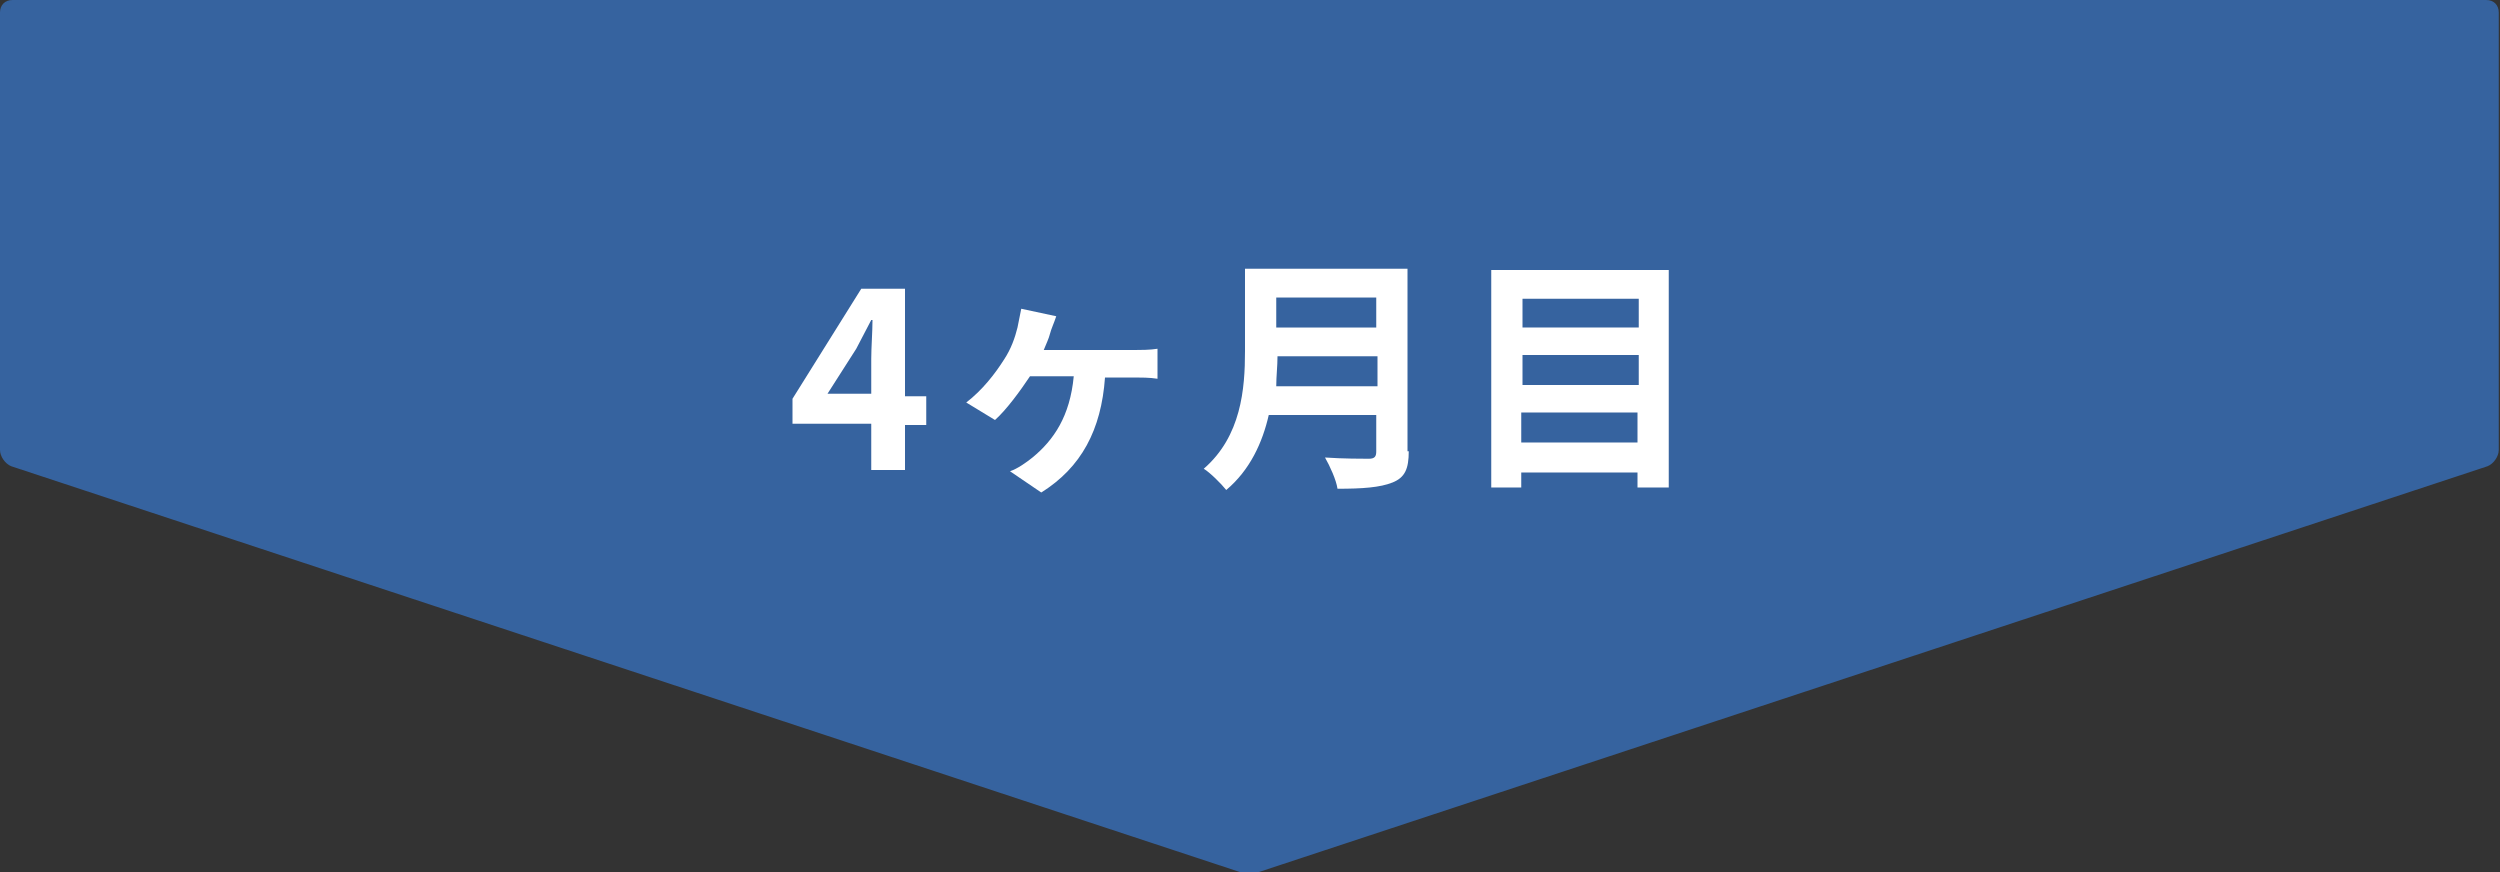 <?xml version="1.0" encoding="utf-8"?>
<!-- Generator: Adobe Illustrator 27.0.1, SVG Export Plug-In . SVG Version: 6.00 Build 0)  -->
<svg version="1.1" xmlns="http://www.w3.org/2000/svg" xmlns:xlink="http://www.w3.org/1999/xlink" x="0px" y="0px"
	 viewBox="0 0 200 69.8" style="enable-background:new 0 0 200 69.8;" xml:space="preserve">
<rect x="0" y="0" width="200" height="69.8" fill="#333333" stroke="none"/>
<style type="text/css">
	.st0{fill:#36639f;}
	.st1{fill:#FFFFFF;}
</style>
<g id="レイヤー_1">
</g>
<g id="図形">
	<g>
		<path class="st0" d="M1,0C0.4,0,0,0.4,0,1v35c0,0.5,0.4,1.1,0.9,1.3l98.1,32.4c0.5,0.2,1.4,0.2,1.9,0l98.1-32.4
			c0.5-0.2,0.9-0.8,0.9-1.3V1c0-0.6-0.4-1-1-1H1z"/>
	</g>
</g>
<g id="文字">
	<g id="イラスト">
	</g>
	<g>
		<g>
			<path class="st1" d="M69.7,33.9h-6.3v-2l5.5-8.8h3.5v8.6h1.7v2.3h-1.7v3.6h-2.7V33.9z M69.7,31.6v-2.9c0-0.9,0.1-2.2,0.1-3.1
				h-0.1c-0.4,0.8-0.8,1.5-1.2,2.3l-2.3,3.6H69.7z"/>
			<path class="st1" d="M84,26.7c-0.1,0.4-0.3,0.8-0.5,1.3h7.3c0.4,0,1.2,0,1.8-0.1v2.4c-0.6-0.1-1.4-0.1-1.8-0.1h-2.4
				c-0.3,4.2-1.9,7.2-5.1,9.2l-2.5-1.7c0.6-0.2,1.3-0.7,1.8-1.1c1.7-1.4,3-3.3,3.3-6.5h-3.5c-0.8,1.2-1.9,2.7-2.8,3.5l-2.3-1.4
				c1.3-1,2.3-2.3,3-3.4c0.6-0.9,0.9-1.8,1.1-2.6c0.1-0.5,0.2-1,0.3-1.5l2.8,0.6C84.3,25.9,84.1,26.3,84,26.7z"/>
			<path class="st1" d="M112.7,36.1c0,1.4-0.3,2.1-1.3,2.5c-1,0.4-2.4,0.5-4.4,0.5c-0.1-0.7-0.6-1.8-1-2.5c1.4,0.1,3.1,0.1,3.5,0.1
				c0.5,0,0.6-0.2,0.6-0.6v-2.9h-8.6c-0.5,2.2-1.5,4.4-3.4,6c-0.4-0.5-1.3-1.4-1.8-1.7c3-2.6,3.3-6.4,3.3-9.4v-6.6h13V36.1z
				 M110.2,30.9v-2.4h-8c0,0.8-0.1,1.6-0.1,2.4H110.2z M102.1,23.8v2.4h8v-2.4H102.1z"/>
			<path class="st1" d="M133.5,21.6V39H131v-1.2h-9.3V39h-2.4V21.6H133.5z M121.8,23.9v2.3h9.3v-2.3H121.8z M121.8,28.4v2.4h9.3
				v-2.4H121.8z M131,35.4V33h-9.3v2.4H131z"/>
		</g>
	</g>
</g>
</svg>
